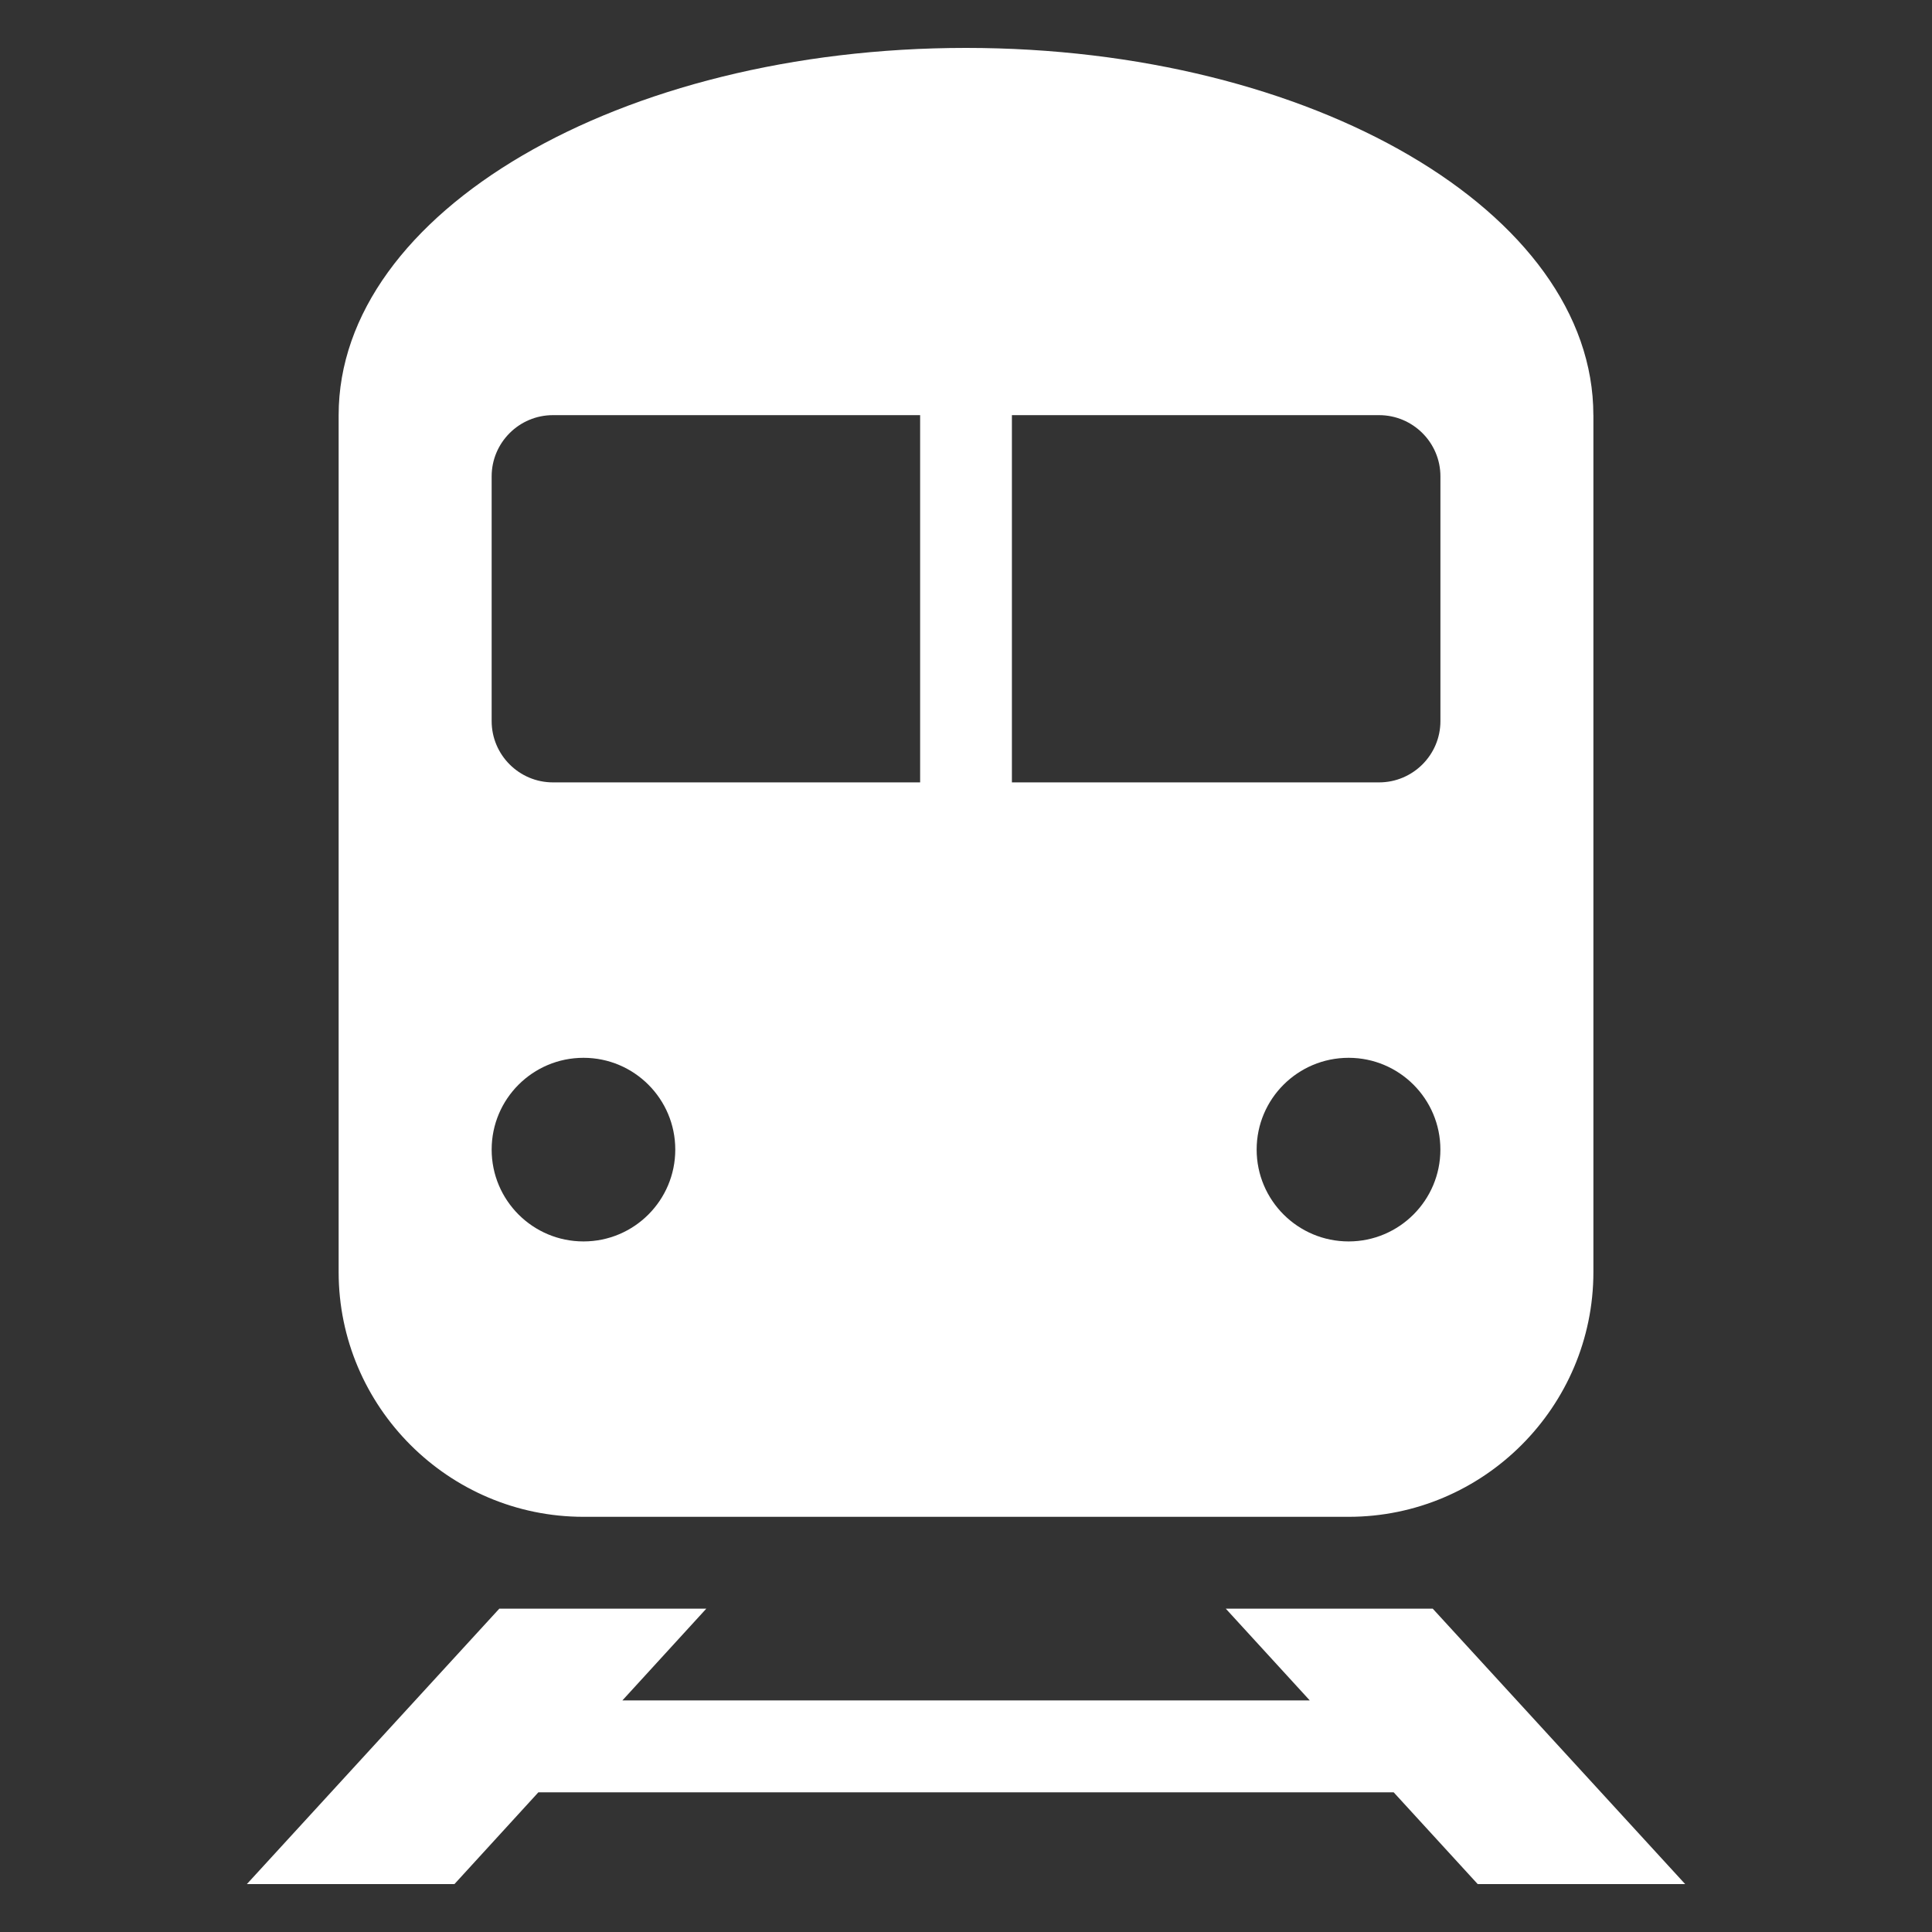 <?xml version="1.0" encoding="utf-8"?>
<!-- Generator: Adobe Illustrator 16.0.0, SVG Export Plug-In . SVG Version: 6.00 Build 0)  -->
<!DOCTYPE svg PUBLIC "-//W3C//DTD SVG 1.1//EN" "http://www.w3.org/Graphics/SVG/1.1/DTD/svg11.dtd">
<svg version="1.1" id="Layer_1" xmlns="http://www.w3.org/2000/svg" xmlns:xlink="http://www.w3.org/1999/xlink" x="0px" y="0px"
	 width="50px" height="50px" viewBox="0 0 50 50" enable-background="new 0 0 50 50" xml:space="preserve">
<rect x="0" y="0" width="50" height="50" fill="#333333" stroke="none"/>
<path fill-rule="evenodd" clip-rule="evenodd" fill="#FFFFFF" d="M37.277,29.751c0,1.312-1.065,2.377-2.375,2.377
	c-1.314,0-2.38-1.065-2.38-2.377s1.065-2.375,2.38-2.375C36.212,27.376,37.277,28.439,37.277,29.751z M15.101,27.376
	c-1.313,0-2.377,1.063-2.377,2.375s1.063,2.377,2.377,2.377c1.312,0,2.375-1.065,2.375-2.377S16.412,27.376,15.101,27.376z
	 M14.309,10.744c-0.873,0-1.585,0.711-1.585,1.584v6.335c0,0.873,0.712,1.585,1.585,1.585h9.504v-9.504H14.309z M26.188,10.744
	v9.504h9.503c0.875,0,1.587-0.712,1.587-1.585v-6.335c0-0.873-0.712-1.584-1.587-1.584H26.188z M41.236,10.744
	c0-5.248-7.271-9.504-16.236-9.504c-8.965,0-16.236,4.256-16.236,9.504V32.92c0,3.488,2.847,6.335,6.337,6.335h19.802
	c3.488,0,6.334-2.847,6.334-6.335V10.744z M6.389,48.76h5.372l2.172-2.375h22.135l2.175,2.375h5.369l-6.533-7.128h-5.356
	l2.174,2.375H16.107l2.172-2.375h-5.357L6.389,48.76z"/>
</svg>
